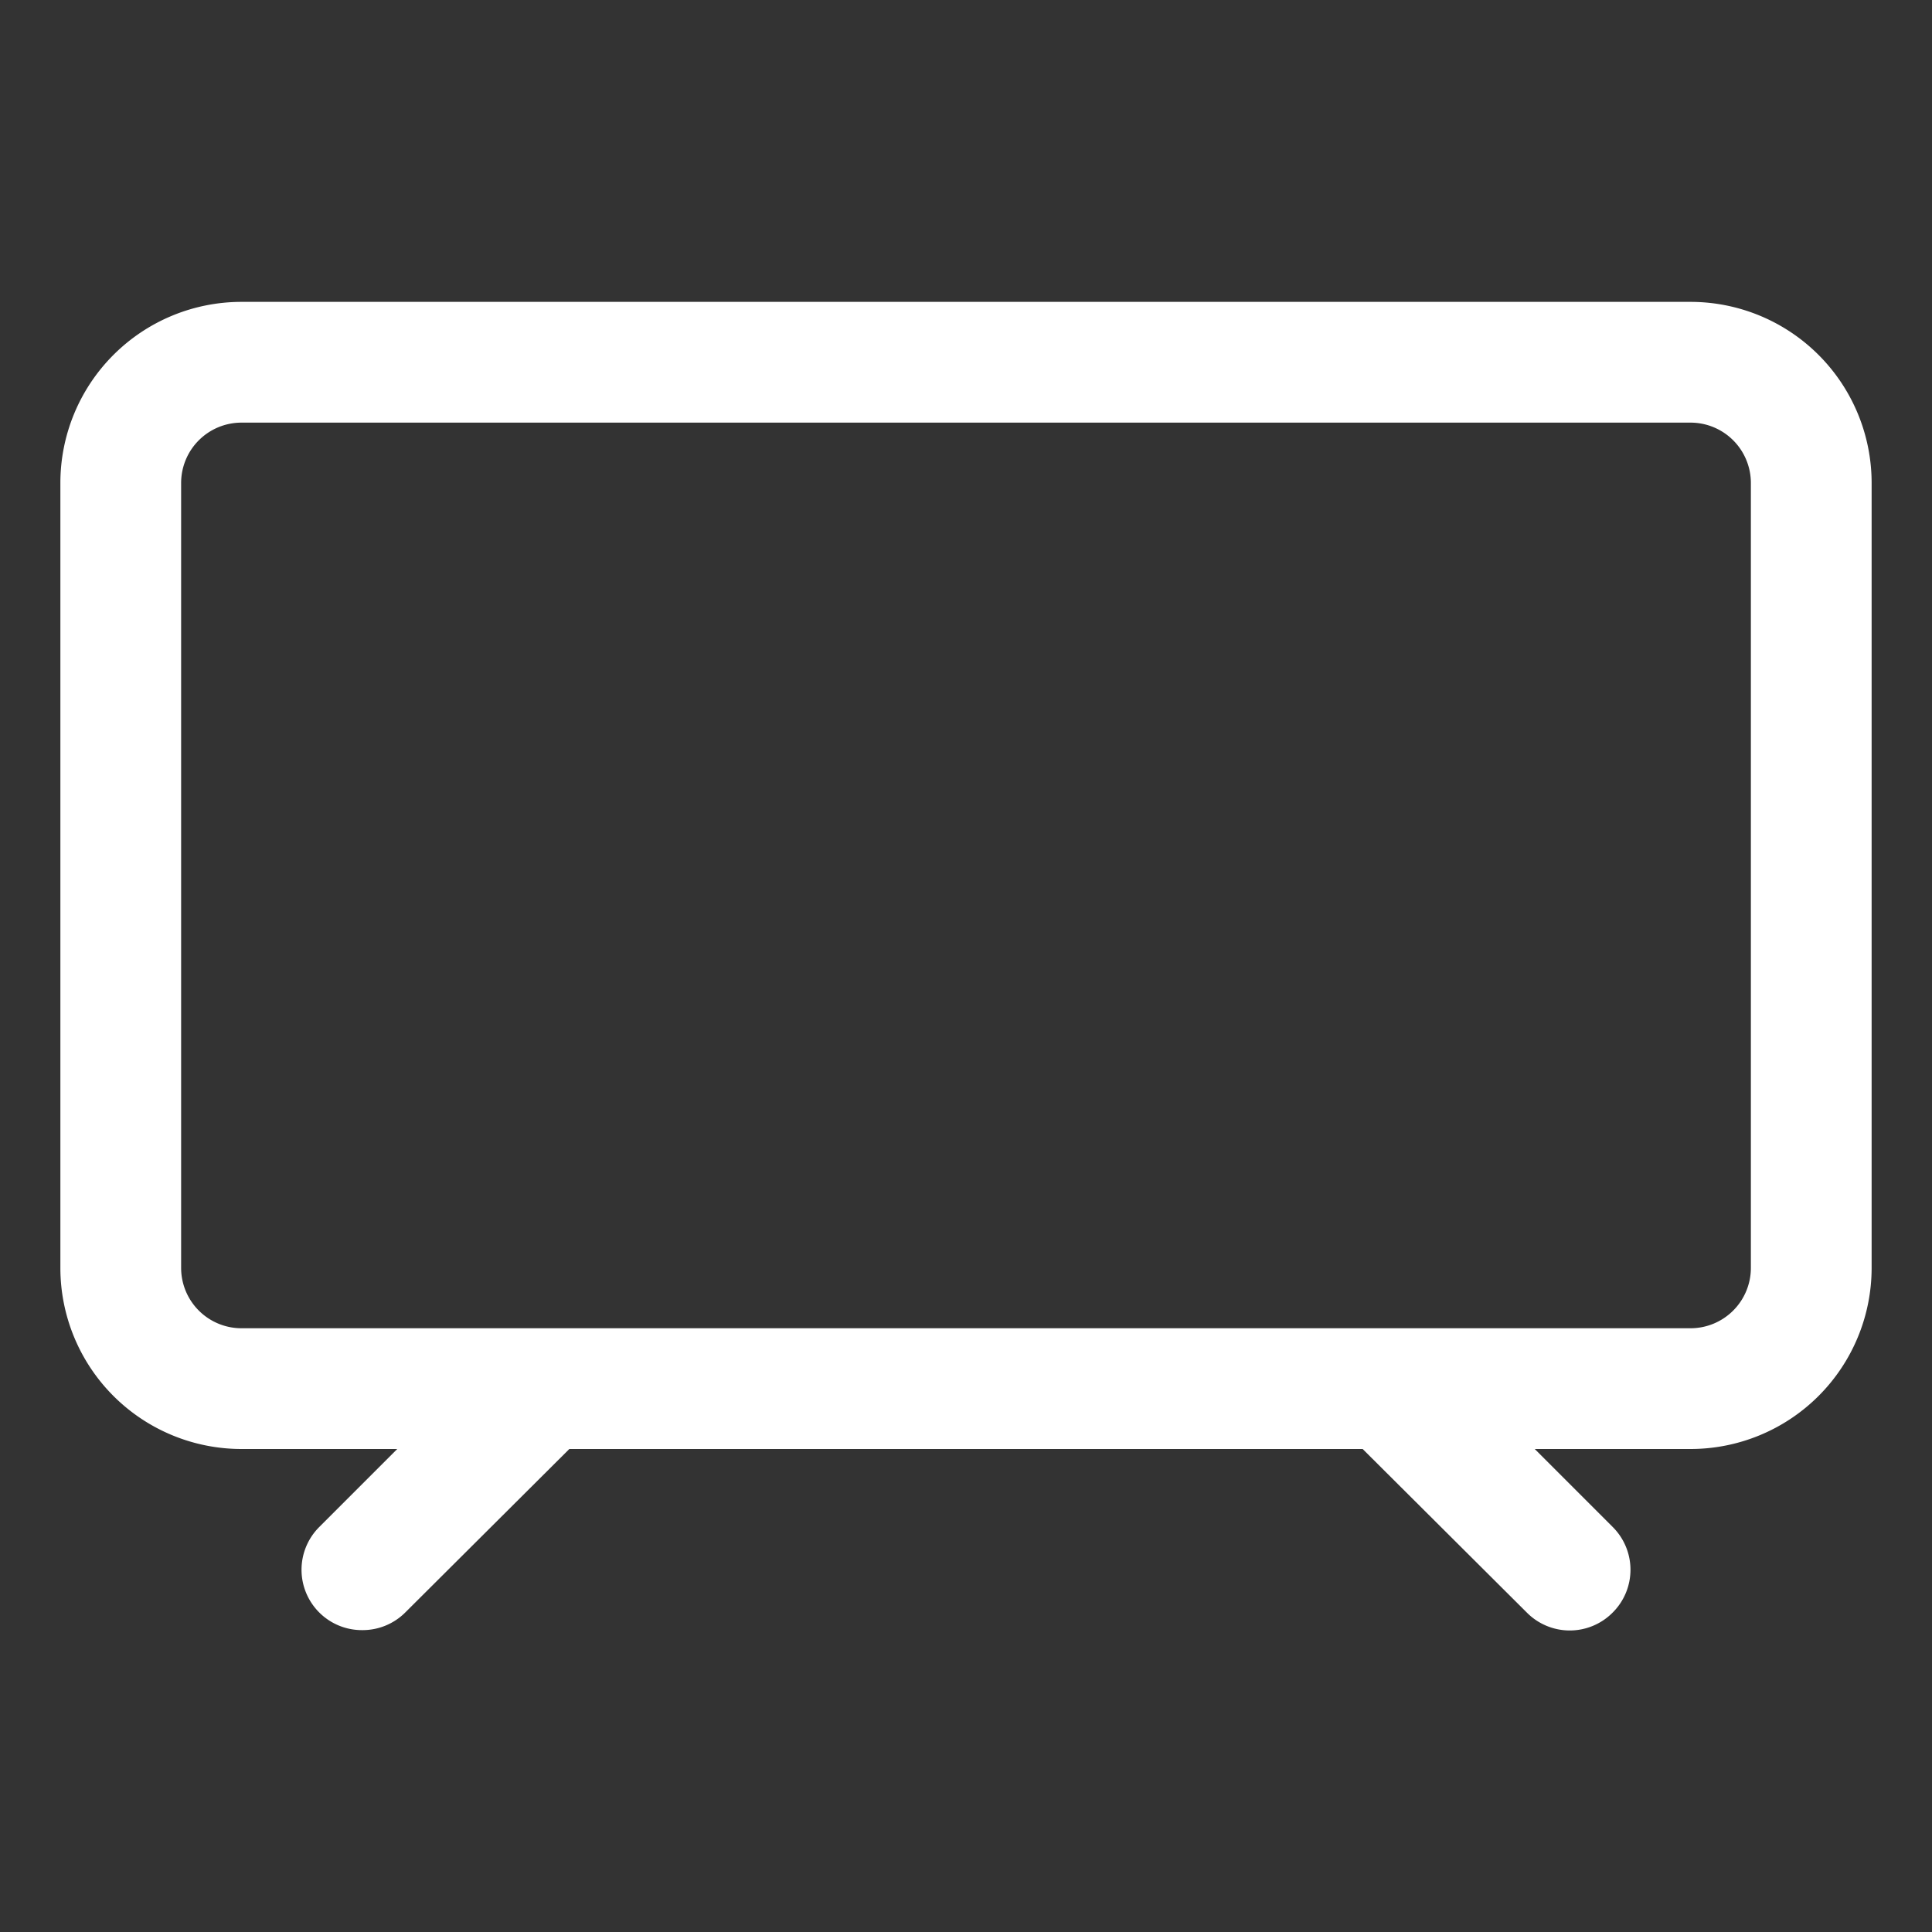 <svg xmlns="http://www.w3.org/2000/svg" viewBox="0 0 32 32" id="smart-tv" style="fill: #fff;"><rect x="0" y="0" width="32" height="32" fill="#333333" stroke="none"/><path d="M28,5H4A3,3,0,0,0,1,8V21a3,3,0,0,0,3,3H6.58L5.29,25.29a1,1,0,0,0,0,1.42A1,1,0,0,0,6,27a1,1,0,0,0,.71-.29L9.43,24H22.57l2.72,2.71a1,1,0,0,0,1.42,0,1,1,0,0,0,0-1.42L25.42,24H28a3,3,0,0,0,3-3V8A3,3,0,0,0,28,5Zm1,16a1,1,0,0,1-1,1H4a1,1,0,0,1-1-1V8A1,1,0,0,1,4,7H28a1,1,0,0,1,1,1Z"></path></svg>